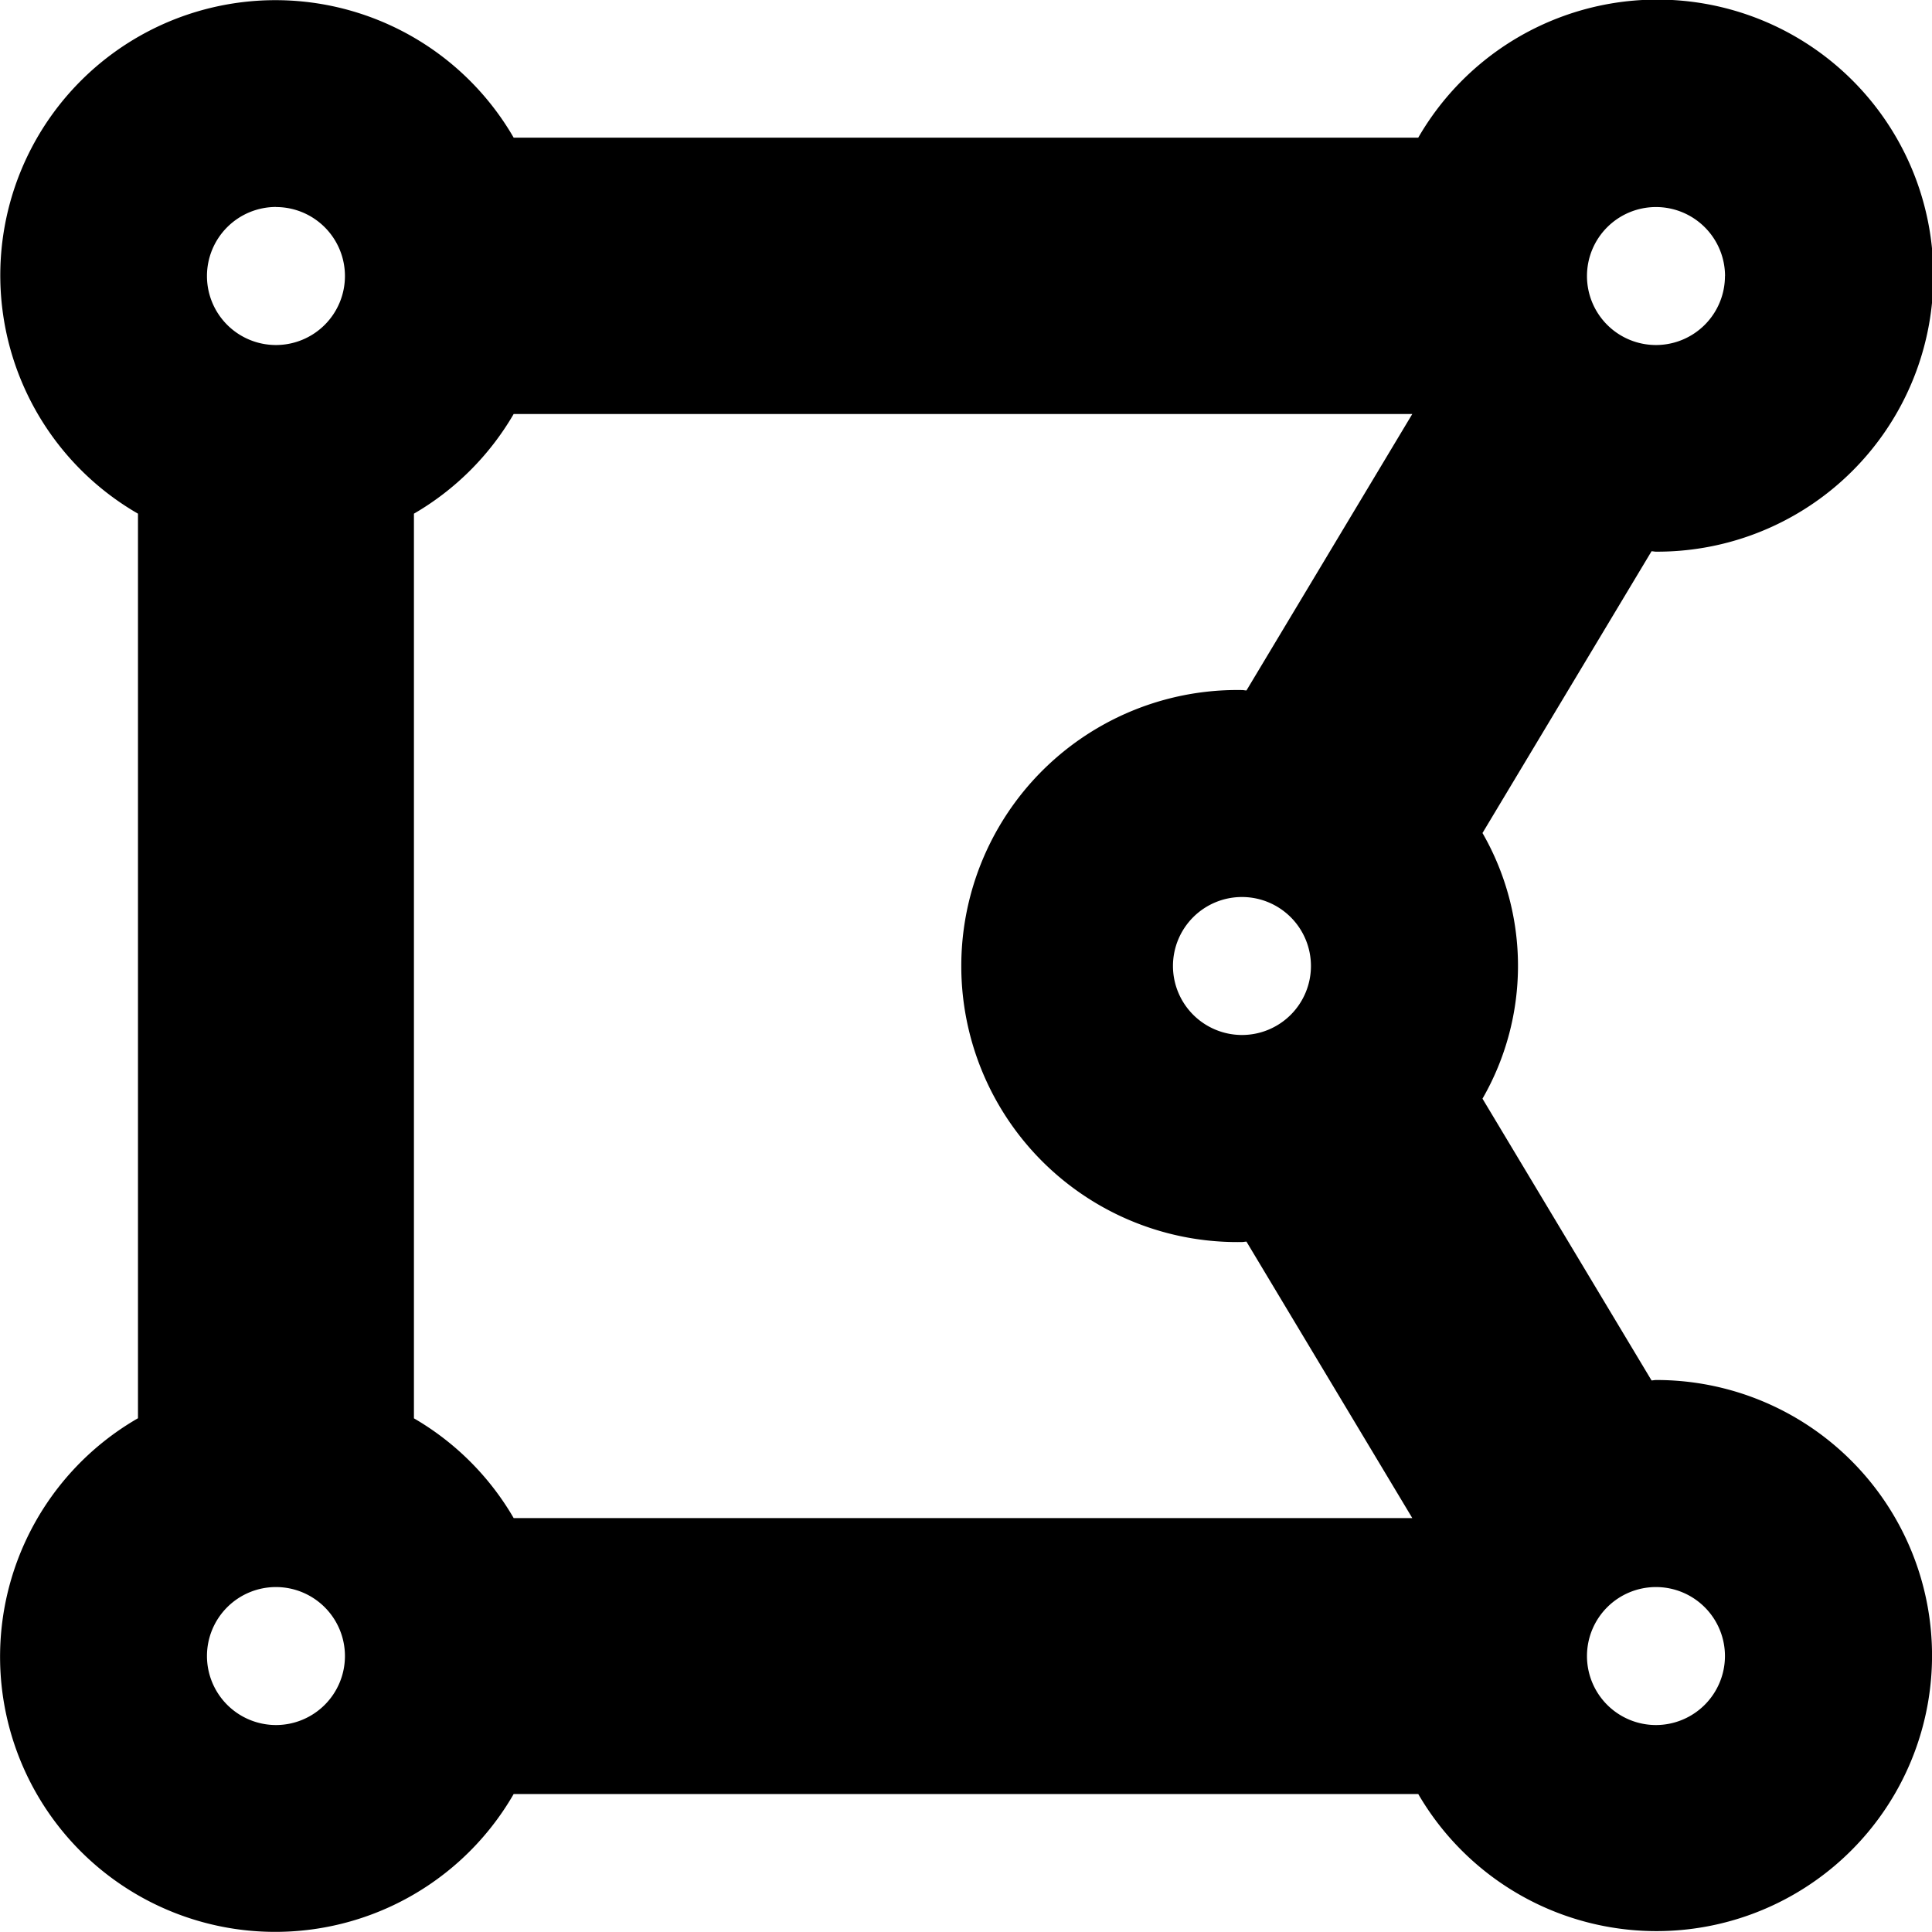 <svg xmlns="http://www.w3.org/2000/svg" width="24" height="24" viewBox="0 0 24 24"><path d="M20.571,19.143c-.019,0-.036.005-.055.005l-2.1-3.5a3.307,3.307,0,0,0,0-3.3l2.1-3.5c.019,0,.036.005.055.005a3.429,3.429,0,1,0-2.953-5.143H6.381A3.418,3.418,0,1,0,1.714,8.381V19.618a3.418,3.418,0,1,0,4.667,4.668H17.618a3.423,3.423,0,1,0,2.953-5.143Zm-15.429.476V8.381A3.419,3.419,0,0,0,6.381,7.143H17.544l-2.06,3.434c-.019,0-.036-.005-.055-.005a3.429,3.429,0,1,0,0,6.857c.019,0,.036-.005.055-.005l2.06,3.434H6.381a3.415,3.415,0,0,0-1.239-1.239ZM14.571,14a.857.857,0,1,1,.857.857A.858.858,0,0,1,14.571,14Zm6.857-8.571a.857.857,0,1,1-.857-.857A.858.858,0,0,1,21.429,5.429Zm-18-.857a.857.857,0,1,1-.857.857A.858.858,0,0,1,3.429,4.571Zm-.857,18a.857.857,0,1,1,.857.857A.858.858,0,0,1,2.571,22.571Zm18,.857a.857.857,0,1,1,.857-.857A.858.858,0,0,1,20.571,23.429Z" transform="translate(0 -2)"/></svg>